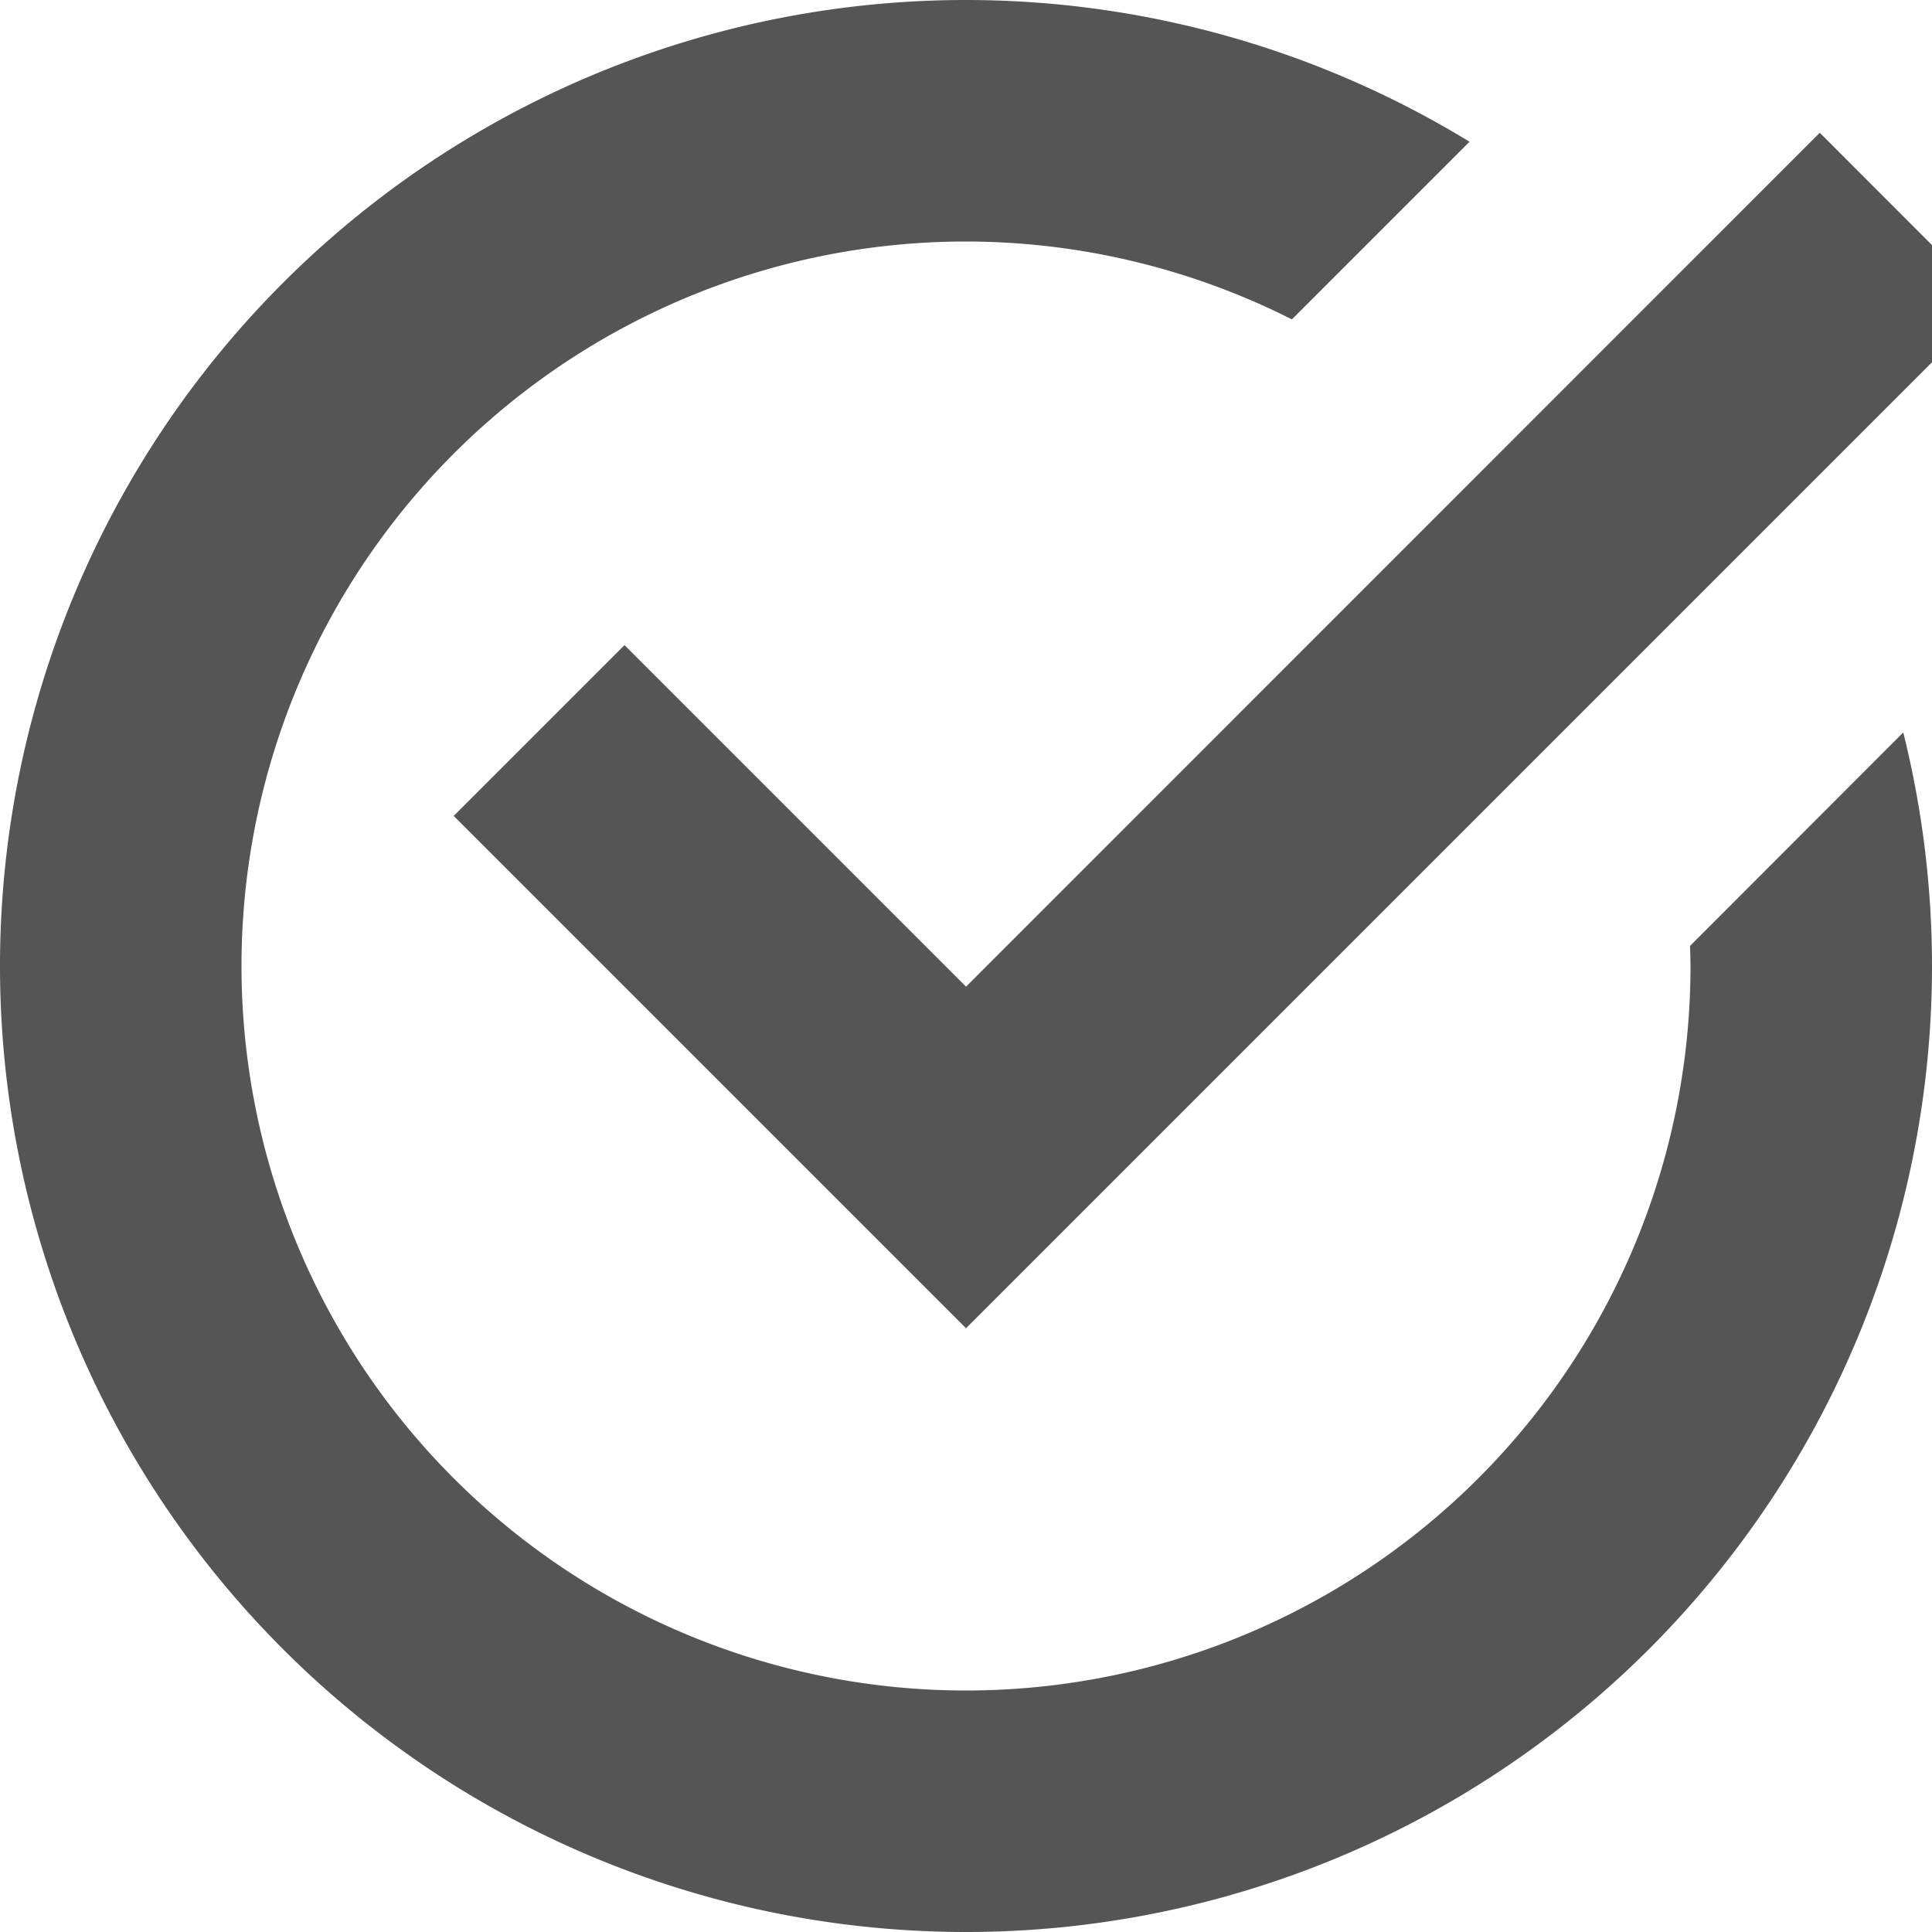 <svg width="16px" height="16px" version="1.1" viewBox="0 0 16 16" xmlns="http://www.w3.org/2000/svg">
 <path d="m8 0a8 8 0 0 0-8 8 8 8 0 0 0 8 8 8 8 0 0 0 8-8 8 8 0 0 0-0.238-1.934l-1.766 1.768a6 6 0 0 1 0.004 0.166 6 6 0 0 1-6 6 6 6 0 0 1-6-6 6 6 0 0 1 6-6 6 6 0 0 1 2.699 0.645l1.471-1.471a8 8 0 0 0-4.17-1.174z" fill="#555555" fill-rule="evenodd" stop-color="#000000" style="paint-order:stroke fill markers"/>
 <path transform="rotate(45)" d="m11.434-9.879 0.001 10h-4v2h4 2v-2-9.999l-2.001-0.001z" fill="#555555" fill-rule="evenodd" stop-color="#000000" style="paint-order:stroke fill markers"/>
</svg>

